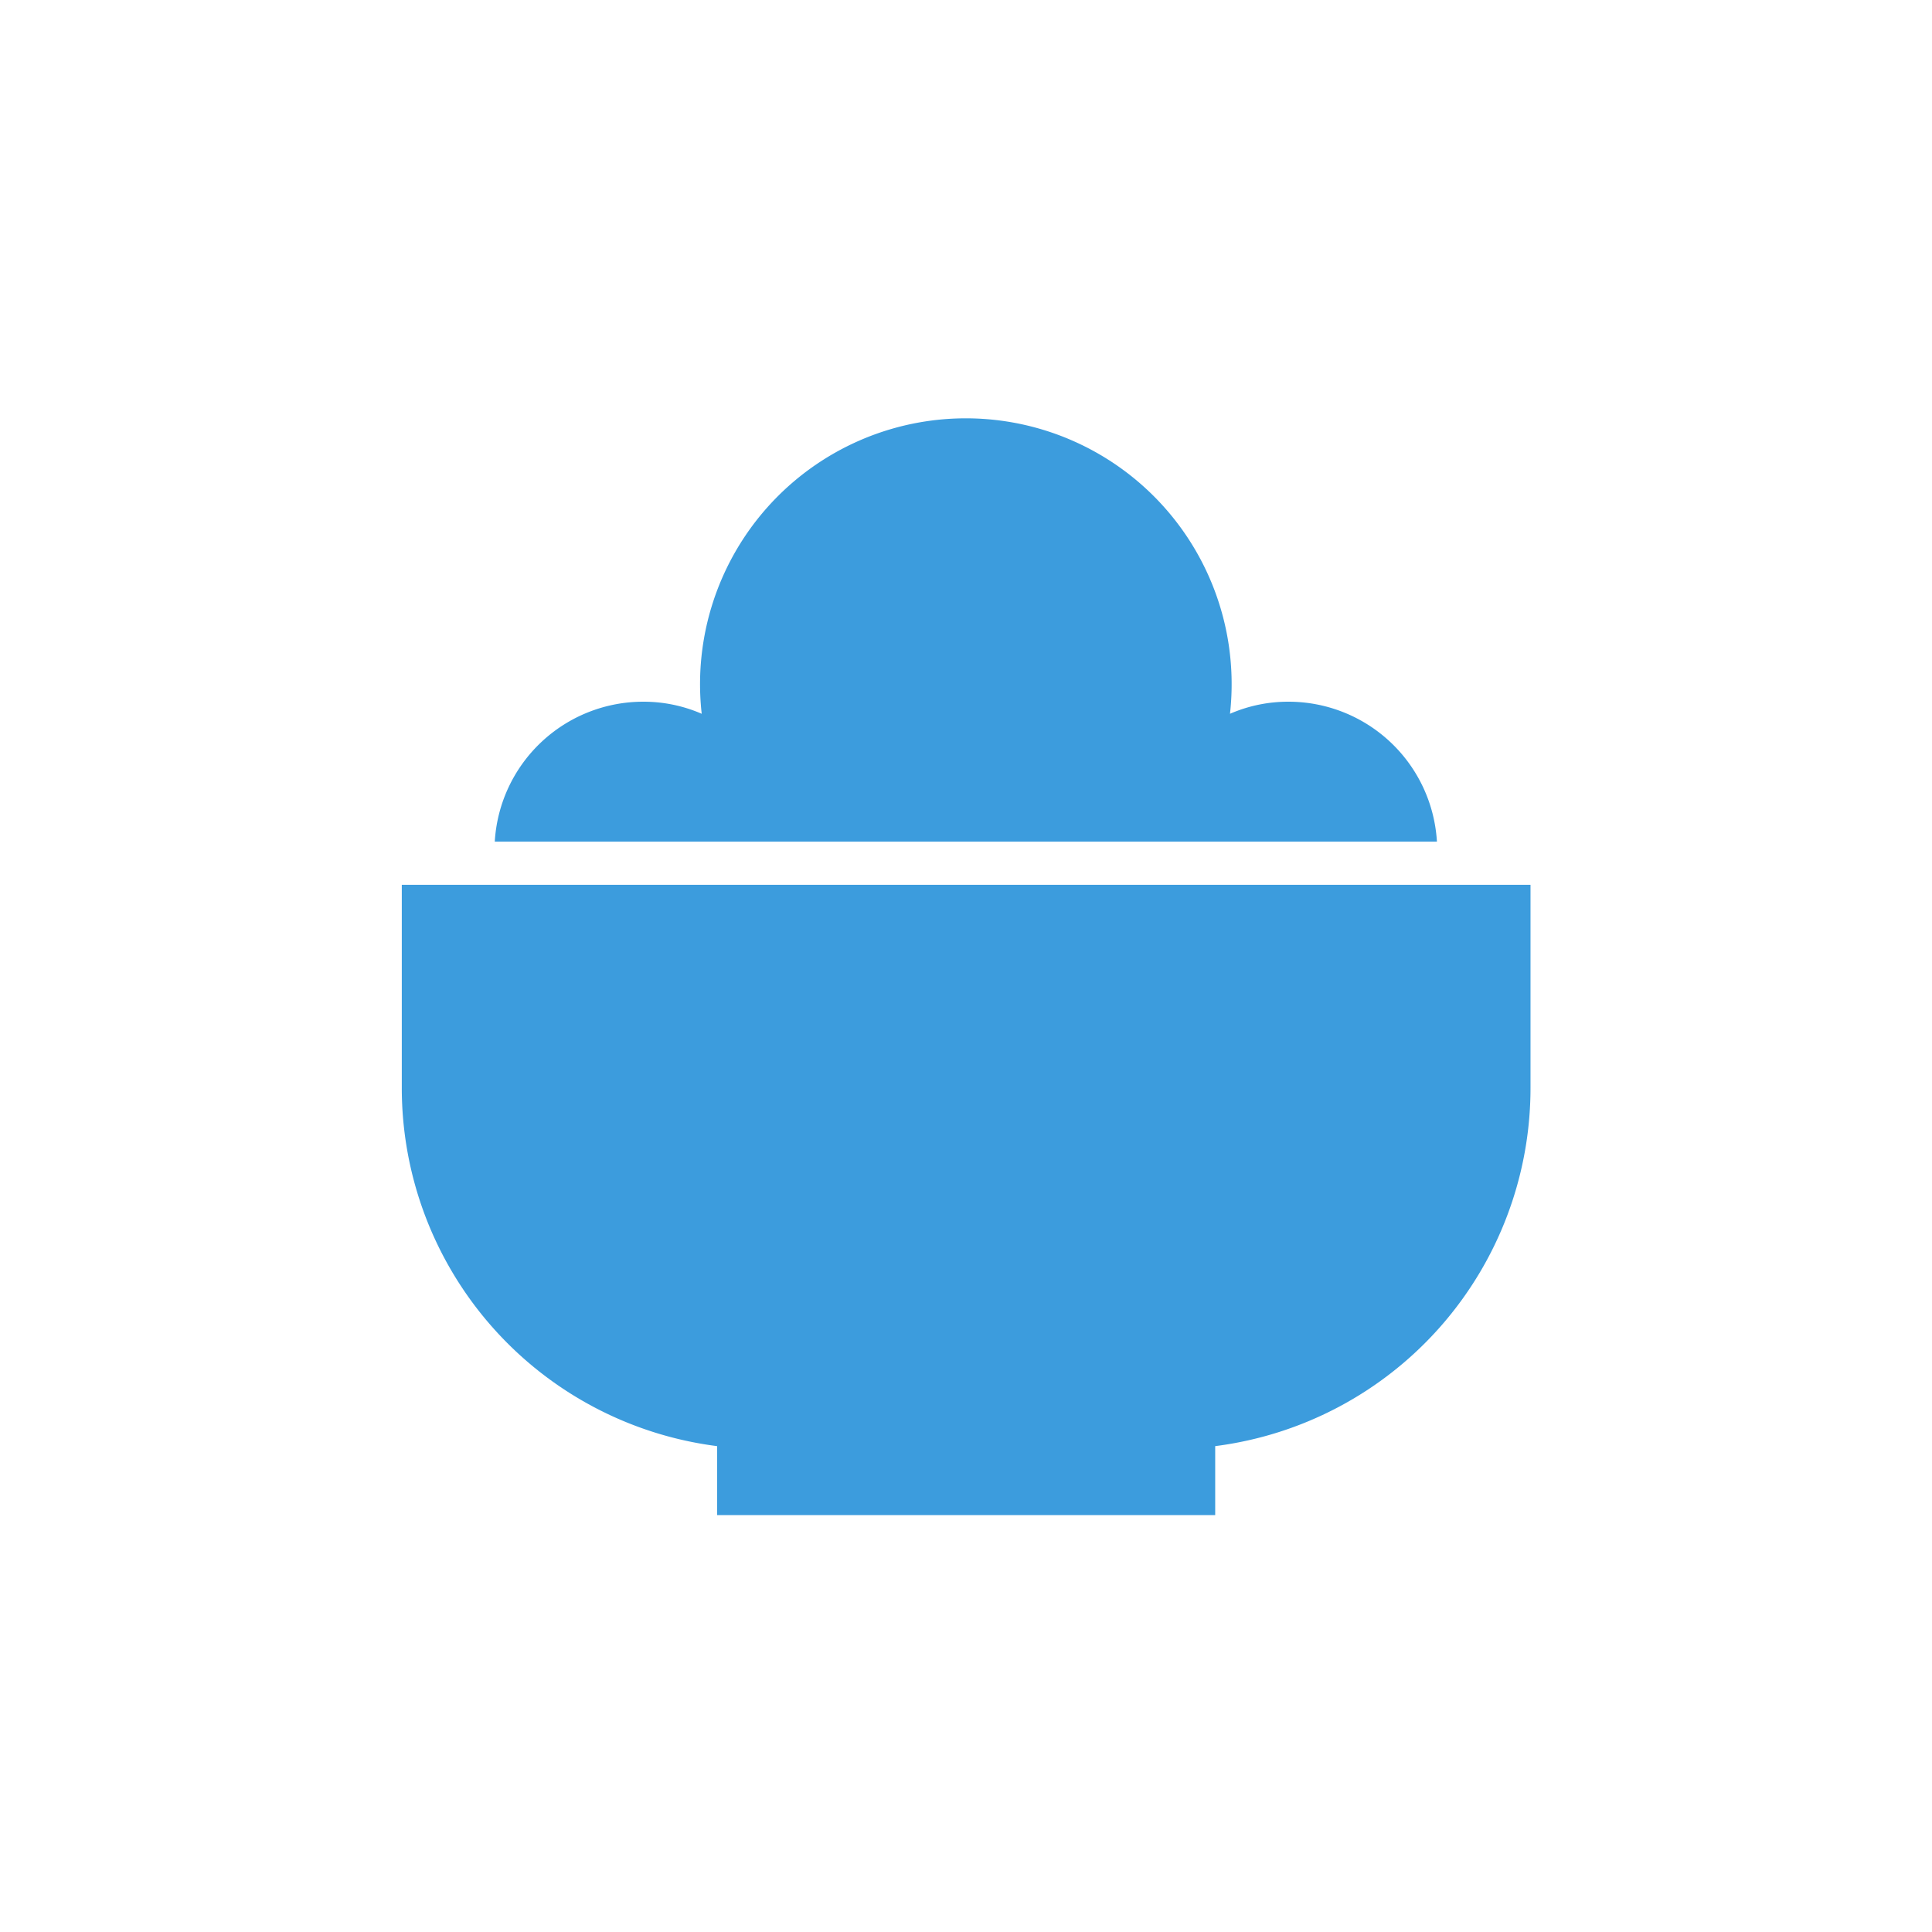 <svg id="Layer_1" data-name="Layer 1" xmlns="http://www.w3.org/2000/svg" viewBox="0 0 128 128"><defs><style>.cls-1{fill:#3c9cdd;}</style></defs><title>Category</title><path class="cls-1" d="M26.62,58.62V72.08A23.92,23.92,0,0,0,47.51,95.81v4.57h33V95.81a23.92,23.92,0,0,0,20.89-23.73V58.62Z"/><path class="cls-1" d="M85.37,46.49a9.65,9.65,0,0,0-3.88.8,17.61,17.61,0,1,0-35,0,9.65,9.65,0,0,0-3.88-.8,9.85,9.85,0,0,0-9.83,9.27H95.2A9.85,9.85,0,0,0,85.37,46.49Z"/></svg>